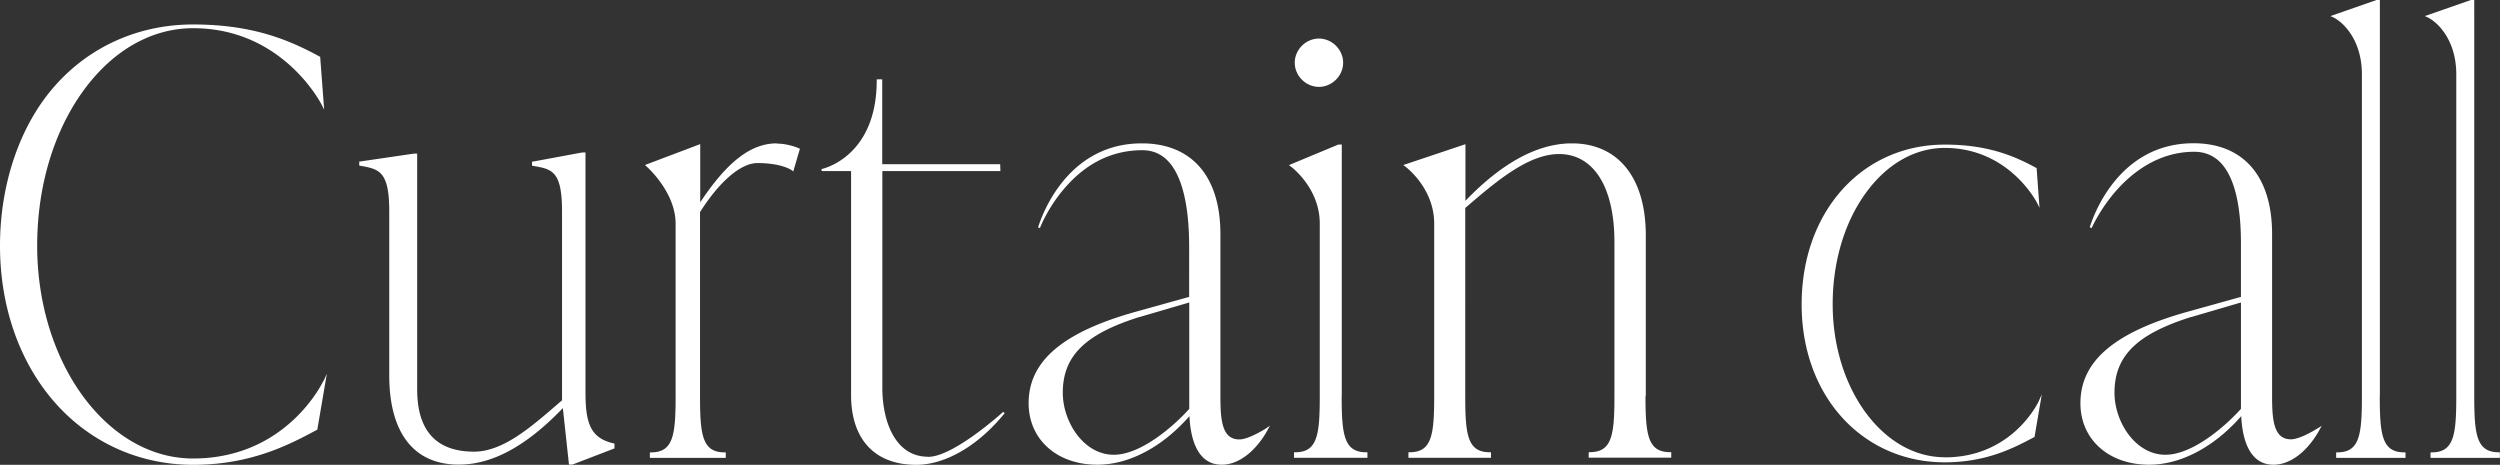 <svg width="398" height="74" fill="none" xmlns="http://www.w3.org/2000/svg"><rect width="100%" height="100%" fill="#333333" stroke="none"/><path d="m51.523 60.633.512-1.123-1.52 8.895-.315.165C46.134 70.733 40.002 74 30.762 74c-8.53 0-16.332-3.499-21.968-9.852C3.124 57.744 0 48.866 0 39.128c0-9.736 3.091-19.06 8.711-25.43 5.57-6.321 13.406-9.803 22.034-9.803 9.455 0 15.273 2.459 20.15 5.116l.082.033v.082l.628 8.334-.363-.726c-.066-.132-6.166-12.245-20.497-12.245-6.628 0-12.843 3.548-17.521 10.017-4.711 6.519-7.306 15.25-7.306 24.606 0 18.682 11.14 33.881 24.81 33.881 14.993 0 20.712-12.261 20.762-12.377l.033.017Zm72.152-37.81c-4.116 0-7.902 2.905-12.199 9.391V22.94l-8.546 3.235-.248.099.198.181s4.678 4.044 4.678 9.16v27.46c0 6.223-.38 8.946-3.934 8.946h-.165v.874h12.083v-.874h-.165c-3.554 0-3.934-2.723-3.934-8.945v-29.31c3.091-4.884 6.512-7.806 9.124-7.806 4 0 5.537 1.172 5.537 1.189l.182.148 1.025-3.498.033-.132-.132-.05c-1.124-.479-2.43-.76-3.587-.76l.05-.032Zm24.083 49.89c-5.388 0-7.289-5.892-7.289-10.942v-34.54h18.794l-.033-1.09h-18.778V12.625h-.876v.165c0 12.295-8.711 14.11-8.794 14.127l.033.313h4.678v35.663c0 7.064 3.786 11.107 10.381 11.107 4.645 0 9.901-3.07 14.067-8.219l-.232-.214s-7.868 7.162-11.951 7.162v-.016Zm53.903-4.588.513-.347-.298.545c-1.454 2.74-4.165 5.66-7.389 5.66-4.099 0-4.992-4.67-5.124-7.74-4.314 4.935-9.637 7.74-14.662 7.74-6.446 0-10.942-4.026-10.942-9.802 0-6.602 5.289-11.19 16.662-14.44l8.893-2.476V39.31c0-7.03-1.29-15.397-7.439-15.397s-10.116 3.367-12.513 6.189c-2.611 3.07-3.801 6.172-3.801 6.205l-.298-.1c.413-1.369 4.364-13.383 16.513-13.383 7.951 0 12.513 5.264 12.513 14.44v25.794c0 3.78.231 6.899 3.008 6.899 1.554 0 4.348-1.816 4.381-1.832h-.017ZM181.446 50.45c-8.695 2.723-12.249 6.222-12.249 12.064 0 4.67 3.339 9.885 8.116 9.885 4.331 0 9.571-4.571 12.017-7.31V48.155l-7.884 2.31v-.016Zm32.166 12.625v-40.07h-.529l-7.62 3.169-.264.116.231.165s4.678 3.366 4.678 9.142v27.461c0 6.222-.38 8.945-3.934 8.945h-.165v.875h11.686v-.875h-.165c-3.554 0-3.934-2.723-3.934-8.945l.016.017Zm-3.636-49.245c2.082 0 3.851-1.766 3.851-3.846 0-2.079-1.769-3.845-3.851-3.845-2.083 0-3.852 1.766-3.852 3.845 0 2.08 1.769 3.846 3.852 3.846Zm52.035 49.245V37.462c0-9.16-4.397-14.638-11.769-14.638-5.405 0-11.108 3.07-16.943 9.142v-9.01l-9.604 3.218-.297.099.248.181s4.678 3.367 4.678 9.143v27.461c0 6.222-.381 8.945-3.935 8.945h-.165v.875h13.141v-.875h-.165c-3.554 0-3.934-2.723-3.934-8.945V33.105l.314-.264c4.546-3.895 9.703-8.317 14.612-8.317 5.521 0 8.827 5.248 8.827 14.027v24.49c0 6.223-.38 8.946-3.934 8.946h-.165v.874h13.141v-.874h-.166c-3.554 0-3.934-2.723-3.934-8.945l.05.033Zm47.589 9.72c-9.835 0-17.836-10.925-17.836-24.358 0-6.734 1.868-13.021 5.257-17.692 3.355-4.637 7.818-7.195 12.579-7.195 10.281 0 14.678 8.697 14.728 8.796l.363.726-.463-6.32-.082-.033c-3.521-1.915-7.72-3.697-14.53-3.697-13.207 0-22.794 10.694-22.794 25.431s9.802 25.15 22.794 25.15c6.678 0 11.092-2.359 14.034-3.91l.248-.132 1.157-6.767-.513 1.123c-.033.082-4.132 8.895-14.926 8.895l-.016-.017Zm59.506-4.67.513-.347-.298.545c-1.454 2.74-4.165 5.66-7.389 5.66-4.099 0-4.992-4.67-5.124-7.74-4.314 4.935-9.637 7.74-14.662 7.74-6.446 0-10.942-4.026-10.942-9.802 0-6.602 5.289-11.19 16.662-14.44l8.893-2.476v-8.186c0-2.459 0-9.918-3.306-13.252-1.108-1.105-2.496-1.666-4.133-1.666-5.686 0-9.835 3.3-12.298 6.056-2.678 3.004-4.016 6.057-4.033 6.09l-.297-.116c.413-1.37 4.363-13.384 16.513-13.384 7.95 0 12.513 5.265 12.513 14.44v25.795c0 3.78.231 6.898 3.008 6.898 1.554 0 4.347-1.815 4.38-1.832v.017ZM348.874 50.45c-8.695 2.723-12.248 6.222-12.248 12.064 0 4.67 3.339 9.885 8.116 9.885 4.33 0 9.57-4.571 12.017-7.31V48.155l-7.885 2.31v-.016Zm30.001 12.625V0h-.529l-7.339 2.558.364.165c1.603.726 4.645 3.581 4.645 9.126v51.226c0 6.222-.381 8.945-3.934 8.945h-.166v.874h11.042v-.874h-.165c-3.554 0-3.934-2.723-3.934-8.945h.016Zm18.96 8.928c-3.554 0-3.934-2.723-3.934-8.945V0h-.529l-7.339 2.558.363.165c1.604.726 4.645 3.581 4.645 9.126v51.226c0 6.222-.38 8.945-3.934 8.945h-.165v.874h11.041v-.874h-.165l.017-.017ZM93.21 62.448V24.276h-.545l-7.835 1.452h-.132v.644l.248.05c2.925.511 4.529.792 4.529 7.211v30.102a41.04 41.04 0 0 0-.942.809c-4.199 3.614-8.546 7.36-13.075 7.36-6 0-9.042-3.334-9.042-9.885V24.458h-.545l-8.546 1.254h-.133v.643l.15.034c2.991.528 4.627.825 4.627 7.244v26.125c0 9.159 3.918 14.209 11.059 14.209 5.339 0 10.76-2.938 16.579-8.994l.975 8.994h.53l6.611-2.541.1-.034v-.775l-.133-.033c-3.785-.842-4.48-3.4-4.48-8.136Z" fill="#fff"/></svg>